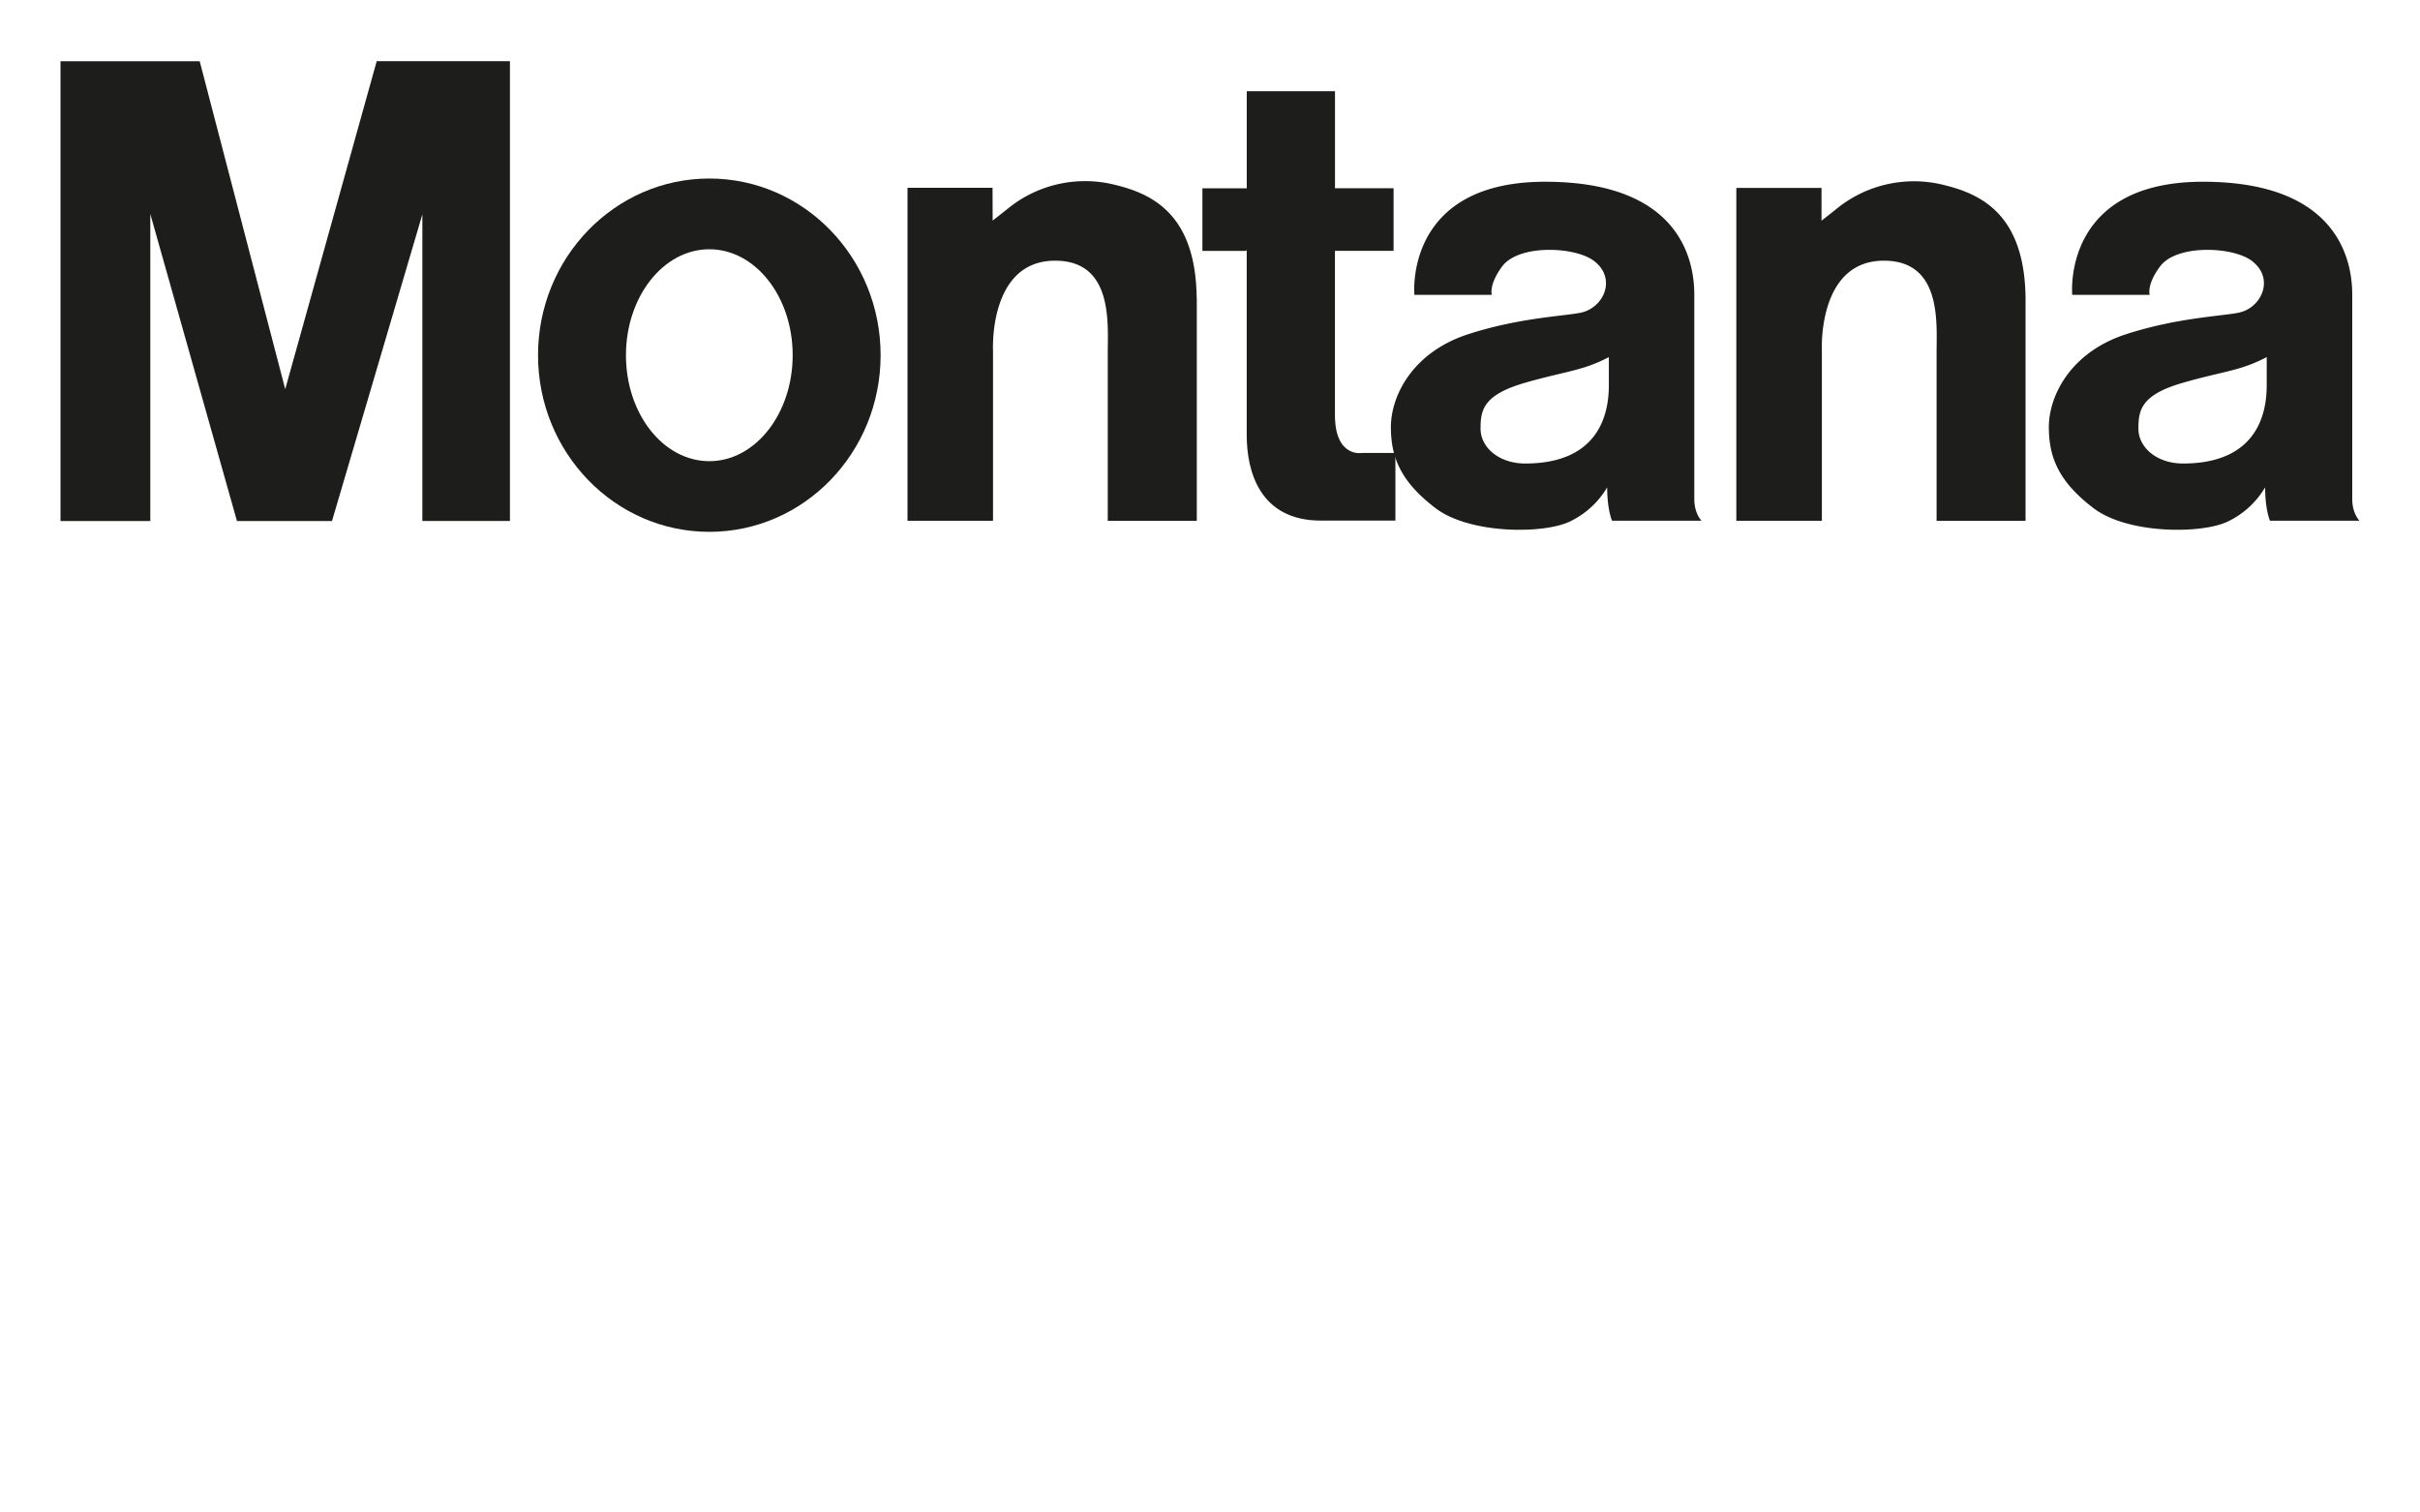 <?xml version="1.0" encoding="UTF-8"?>
<svg xmlns="http://www.w3.org/2000/svg" id="Ebene_1" data-name="Ebene 1" viewBox="0 0 1000 625">
  <defs>
    <style>.cls-1{fill:#1d1d1b;}</style>
  </defs>
  <path class="cls-1" d="M62.11,215.3H25v-190H82.52l35.34,135.52L155.67,25.27h55.05v190H174.53V88.57L137.19,215.3H97.92L62.11,88.41V215.3m35.81,0-35.81,0,0,0Zm0,0Z"></path>
  <path class="cls-1" d="M410.29,144.93m84.2-22c-.44-33.88-17.74-42.65-33.53-46.5a50.61,50.61,0,0,0-44.46,9.74c-3.35,2.71-6.39,5-6.31,5l-.05-13.56H375V215.2h35.34V144.93s-1.94-37.21,25.65-37.21c24,0,21.76,25.85,21.76,38v69.5h36.79V123M837,123c-.43-33.88-17.74-42.65-33.53-46.5A50.61,50.61,0,0,0,759,86.22c-3.35,2.71-6.39,5-6.31,5l0-13.56h-35.2V215.2h35.35V144.93s-1.95-37.21,25.64-37.21c24,0,21.76,25.85,21.76,38v69.5H837V123"></path>
  <path class="cls-1" d="M576.61,188.91v26.22H545.85c-25.41,0-30.68-20.49-30.68-35.42V103.29l-.31.38h-18V77.8h18.33V37.67h36.46V77.78l-.2,0h24.41v25.87H551.63v67.82c0,17.77,11.16,15.71,11.16,15.71h13.77Z"></path>
  <path class="cls-1" d="M222.33,146.77c0-40.29,31.69-73,70.78-73s70.78,32.67,70.78,73-31.69,73-70.78,73S222.33,187.06,222.33,146.77Zm70.78,43.8c19,0,34.44-19.61,34.44-43.8S312.13,103,293.11,103s-34.45,19.62-34.45,43.81S274.08,190.57,293.11,190.57Z"></path>
  <path class="cls-1" d="M888.3,121.85h-32s-4.48-46.75,54-46.75S972,110.82,972,121.8v84.37c0,6.16,3,9,3,9H938s-2-4.54-2-13.78a35.91,35.91,0,0,1-15.18,14c-10.78,5.39-41.64,5.37-55.75-5.41s-18.44-20.68-18.44-33.51,8.88-30.88,31.85-38.34c21.2-6.9,40-7.5,46.72-8.95,9.52-2.05,14.9-14.37,5.11-21.53-7.85-5.75-30.92-6.8-37.76,2.49C886.92,117.76,888.3,121.85,888.3,121.85Zm13.82,36.29c-17.41,5-18.48,11.33-18.48,19s7.48,14.39,18.45,14.39c34.4,0,34.57-26.19,34.57-33.12V147.56C925.72,153.31,919,153.3,902.12,158.14Z"></path>
  <path class="cls-1" d="M616.46,121.85h-32S580,75.1,638.48,75.1s61.64,35.72,61.64,46.7v84.37c0,6.16,3,9,3,9h-37s-2-4.54-2-13.78a35.84,35.84,0,0,1-15.17,14c-10.78,5.39-41.64,5.37-55.76-5.41s-18.44-20.68-18.44-33.51,8.89-30.88,31.86-38.34c21.2-6.9,40-7.5,46.72-8.95,9.51-2.05,14.9-14.37,5.11-21.53-7.85-5.75-30.92-6.8-37.76,2.49C615.09,117.76,616.46,121.85,616.46,121.85Zm13.82,36.29c-17.41,5-18.48,11.33-18.48,19s7.49,14.39,18.46,14.39c34.39,0,34.56-26.19,34.56-33.12V147.56C653.89,153.31,647.19,153.3,630.28,158.14Z"></path>
</svg>
